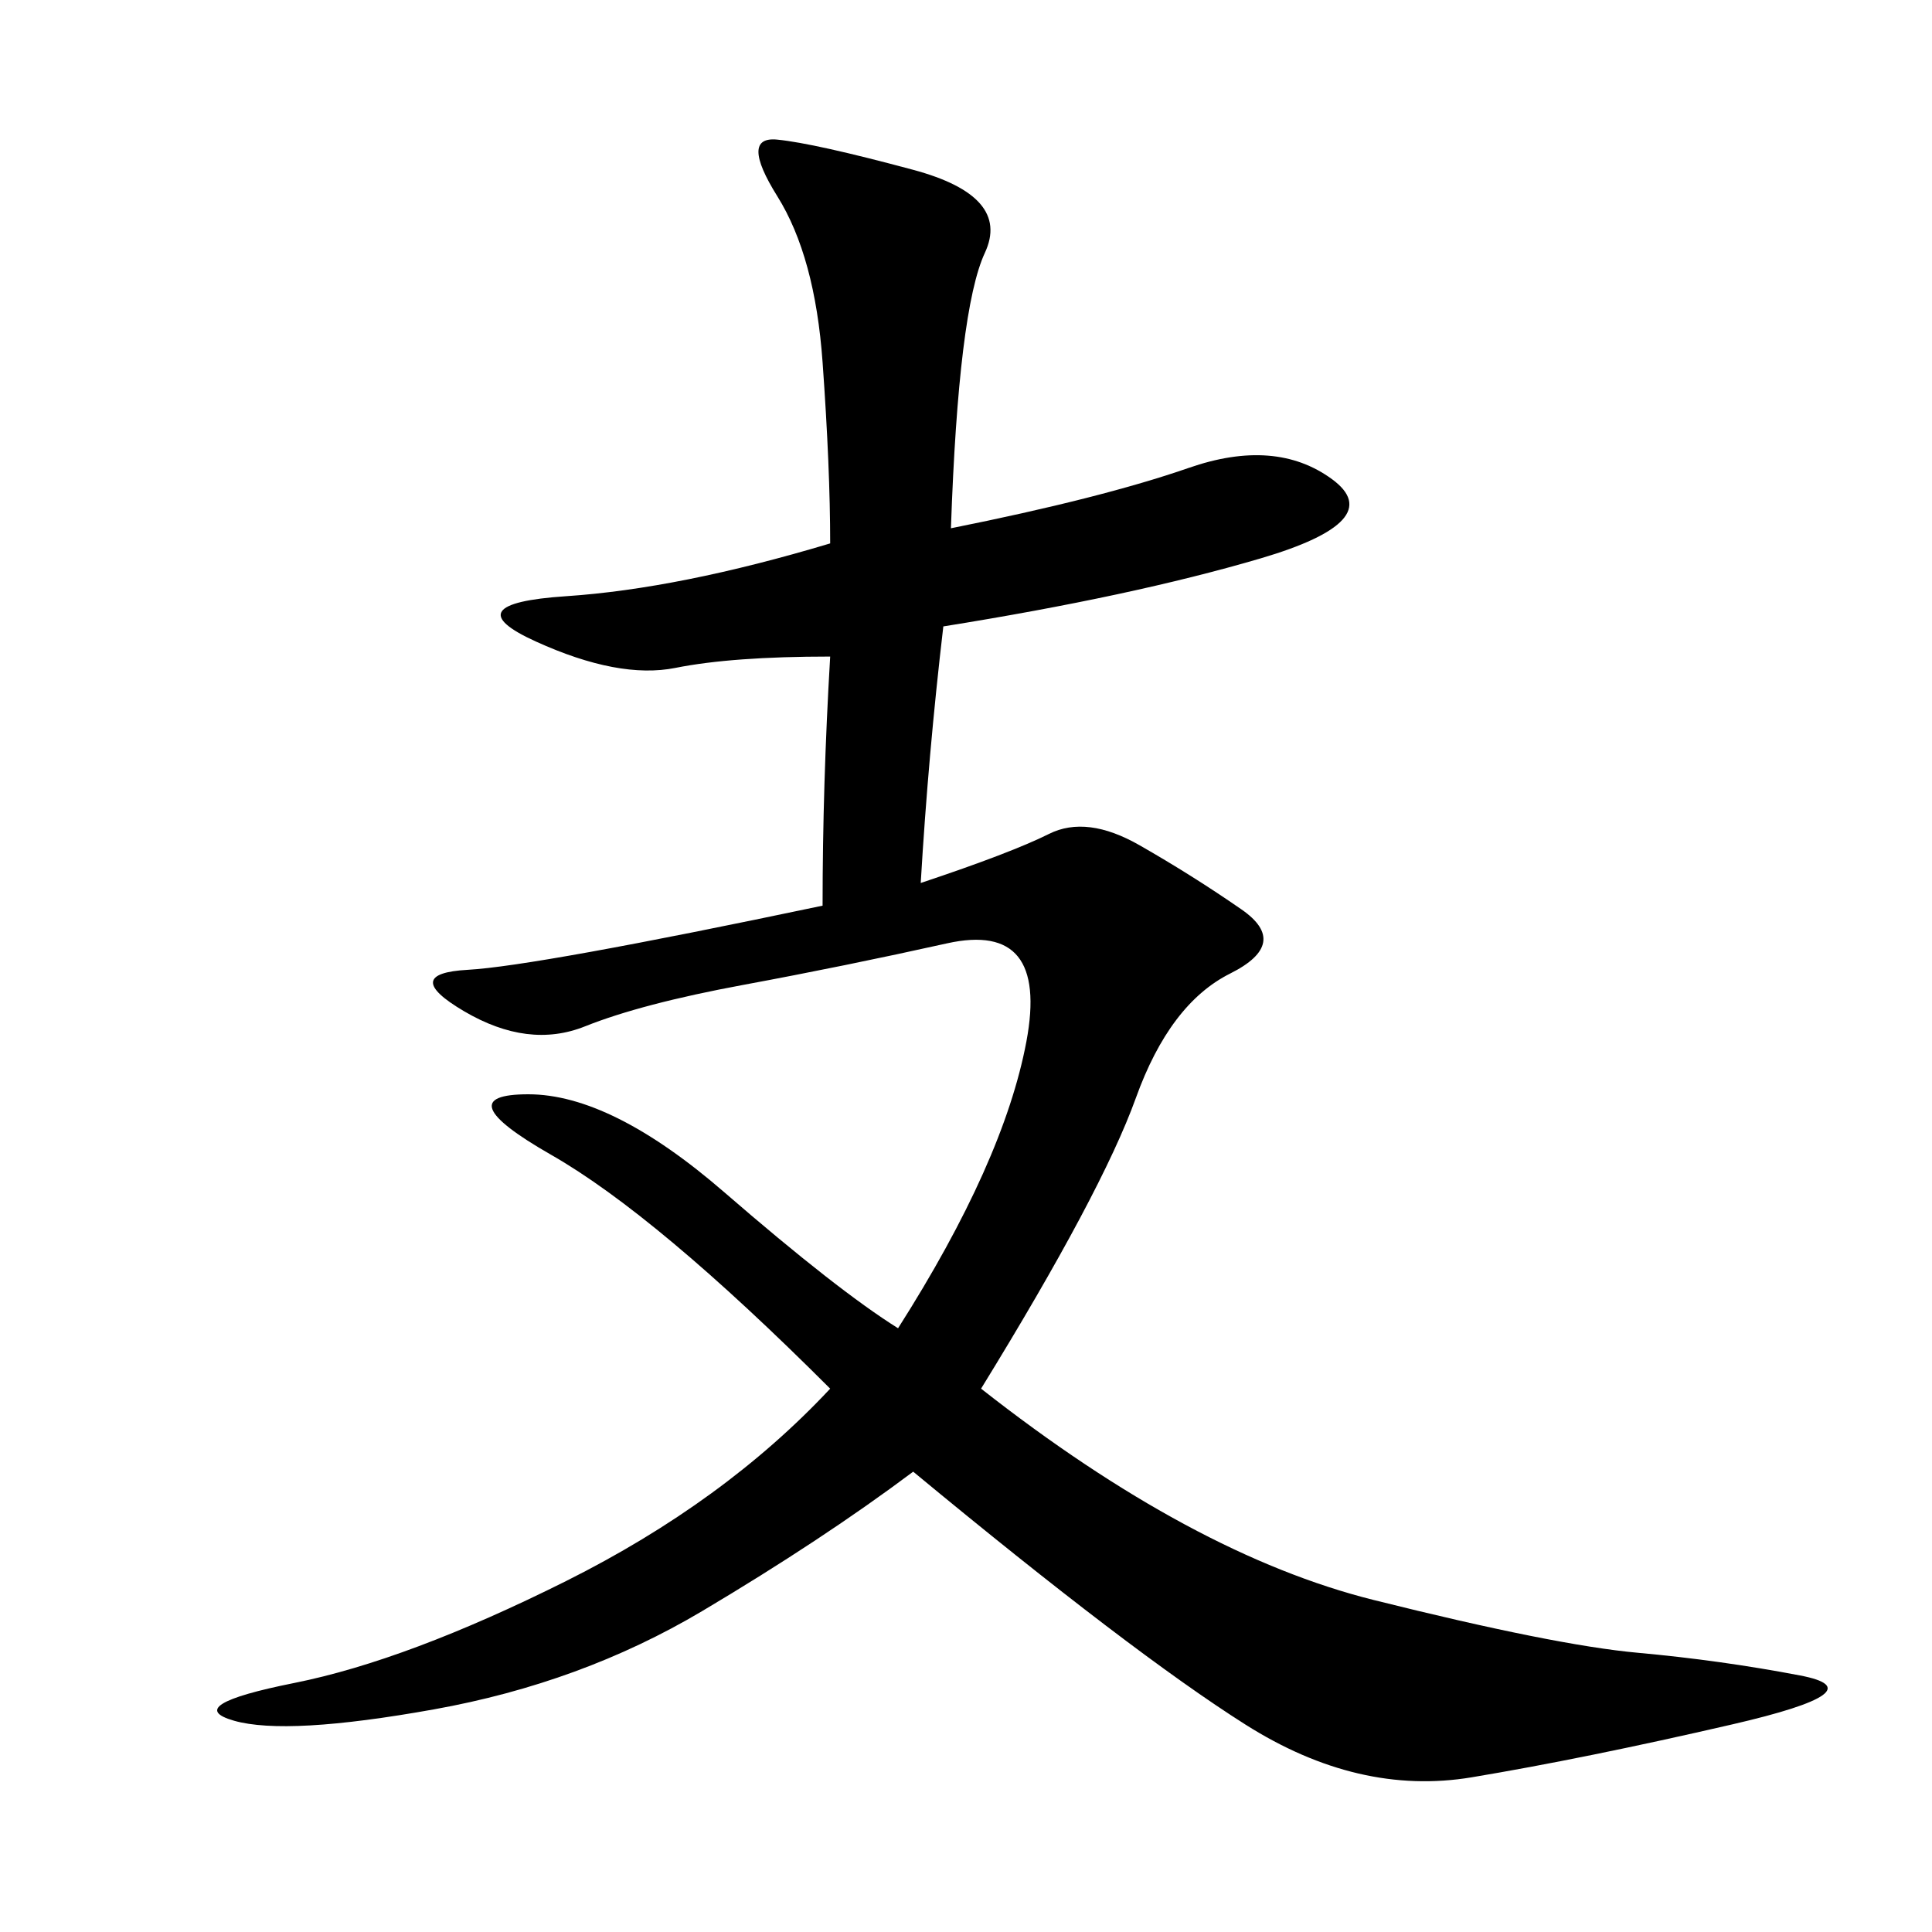 <svg xmlns="http://www.w3.org/2000/svg" xmlns:xlink="http://www.w3.org/1999/xlink" width="300" height="300"><path d="M147.66 82.03Q171.09 77.34 184.57 72.66Q198.05 67.97 206.84 74.41Q215.63 80.86 195.70 86.72Q175.78 92.58 146.48 97.27L146.48 97.27Q144.14 117.19 142.97 137.11L142.97 137.11Q157.03 132.42 162.89 129.49Q168.75 126.56 176.95 131.25Q185.16 135.94 192.77 141.21Q200.39 146.48 191.02 151.17Q181.64 155.86 176.37 170.51Q171.09 185.16 152.34 215.63L152.34 215.63Q185.16 241.41 213.28 248.44Q241.41 255.47 254.30 256.64Q267.19 257.81 279.49 260.16Q291.80 262.50 268.95 267.77Q246.09 273.05 228.52 275.98Q210.94 278.91 193.36 267.77Q175.78 256.64 141.80 228.52L141.80 228.52Q127.73 239.06 108.98 250.20Q90.23 261.33 67.38 265.43Q44.53 269.53 36.33 267.19Q28.13 264.84 45.70 261.33Q63.28 257.81 87.89 245.51Q112.50 233.20 128.91 215.63L128.91 215.63Q101.95 188.67 85.55 179.30Q69.14 169.92 82.03 169.92L82.03 169.92Q94.92 169.92 112.50 185.16Q130.08 200.39 139.45 206.25L139.45 206.25Q155.86 180.47 159.38 161.72Q162.89 142.97 147.07 146.48Q131.25 150 115.43 152.93Q99.61 155.86 90.82 159.38Q82.03 162.89 72.07 157.03Q62.11 151.17 72.66 150.59Q83.20 150 127.73 140.63L127.73 140.63Q127.73 121.88 128.91 101.95L128.91 101.95Q113.67 101.95 104.88 103.71Q96.09 105.47 83.20 99.61Q70.31 93.75 87.89 92.58Q105.47 91.41 128.91 84.38L128.91 84.38Q128.91 72.66 127.73 56.25Q126.56 39.84 120.70 30.47Q114.84 21.09 120.70 21.68Q126.56 22.27 141.80 26.37Q157.03 30.47 152.93 39.26Q148.83 48.05 147.66 82.03L147.66 82.03Z"/></svg>